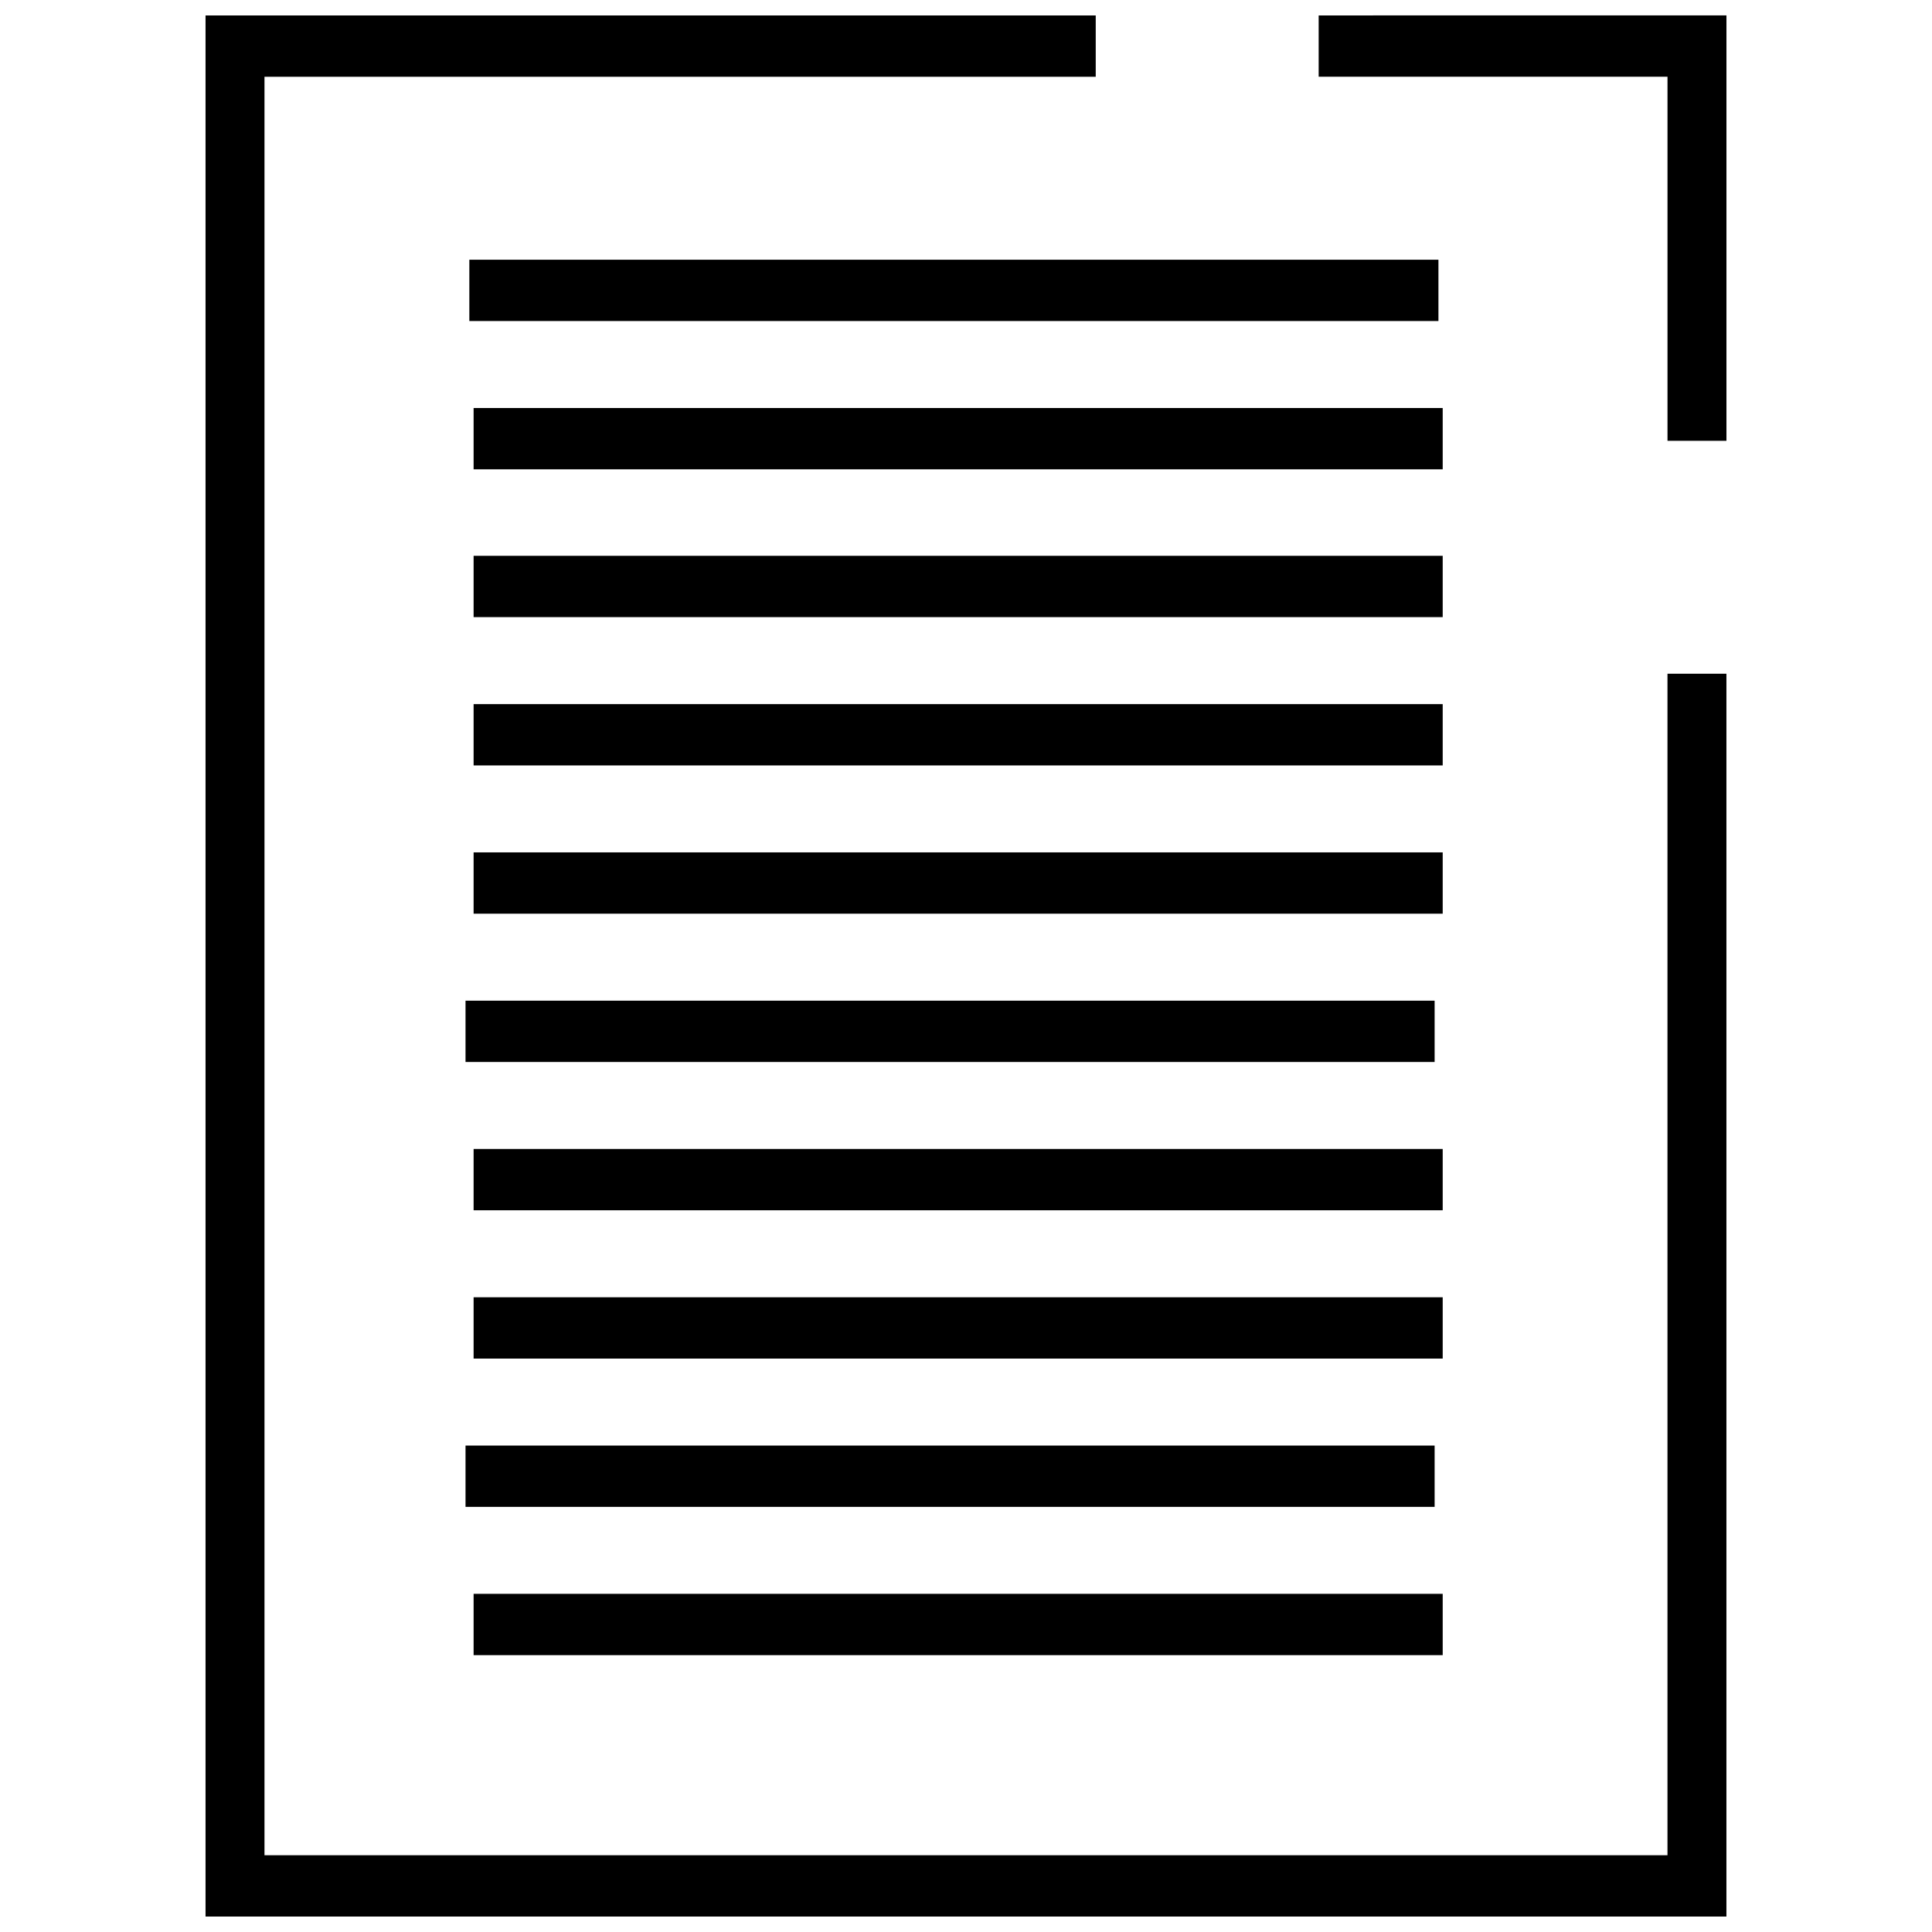<?xml version="1.0" encoding="UTF-8"?>
<!-- Uploaded to: SVG Repo, www.svgrepo.com, Generator: SVG Repo Mixer Tools -->
<svg width="800px" height="800px" version="1.1" viewBox="144 144 512 512" xmlns="http://www.w3.org/2000/svg">
 <defs>
  <clipPath id="b">
   <path d="m198 148.09h404v503.81h-404z"/>
  </clipPath>
  <clipPath id="a">
   <path d="m493 148.09h109v112.91h-109z"/>
  </clipPath>
 </defs>
 <g clip-path="url(#b)">
  <path d="m585.9 635.66h-371.81v-471.32h220.29v-16.246h-235.91v503.81h403.05v-329.36h-15.621z"/>
 </g>
 <g clip-path="url(#a)">
  <path d="m493.46 148.09v16.246h92.445v96.48h15.621v-112.73z"/>
 </g>
 <path d="m268.38 212.83h256.82v16.246h-256.82z"/>
 <path d="m269.51 252.13h256.82v16.246h-256.82z"/>
 <path d="m269.51 291.3h256.82v16.246h-256.82z"/>
 <path d="m269.51 330.6h256.82v16.246h-256.82z"/>
 <path d="m269.51 369.89h256.82v16.246h-256.82z"/>
 <path d="m267.37 409.19h256.82v16.246h-256.82z"/>
 <path d="m269.51 448.49h256.82v16.246h-256.82z"/>
 <path d="m269.51 487.79h256.82v16.246h-256.82z"/>
 <path d="m267.37 527.09h256.82v16.246h-256.82z"/>
 <path d="m269.51 566.38h256.82v16.246h-256.82z"/>
</svg>